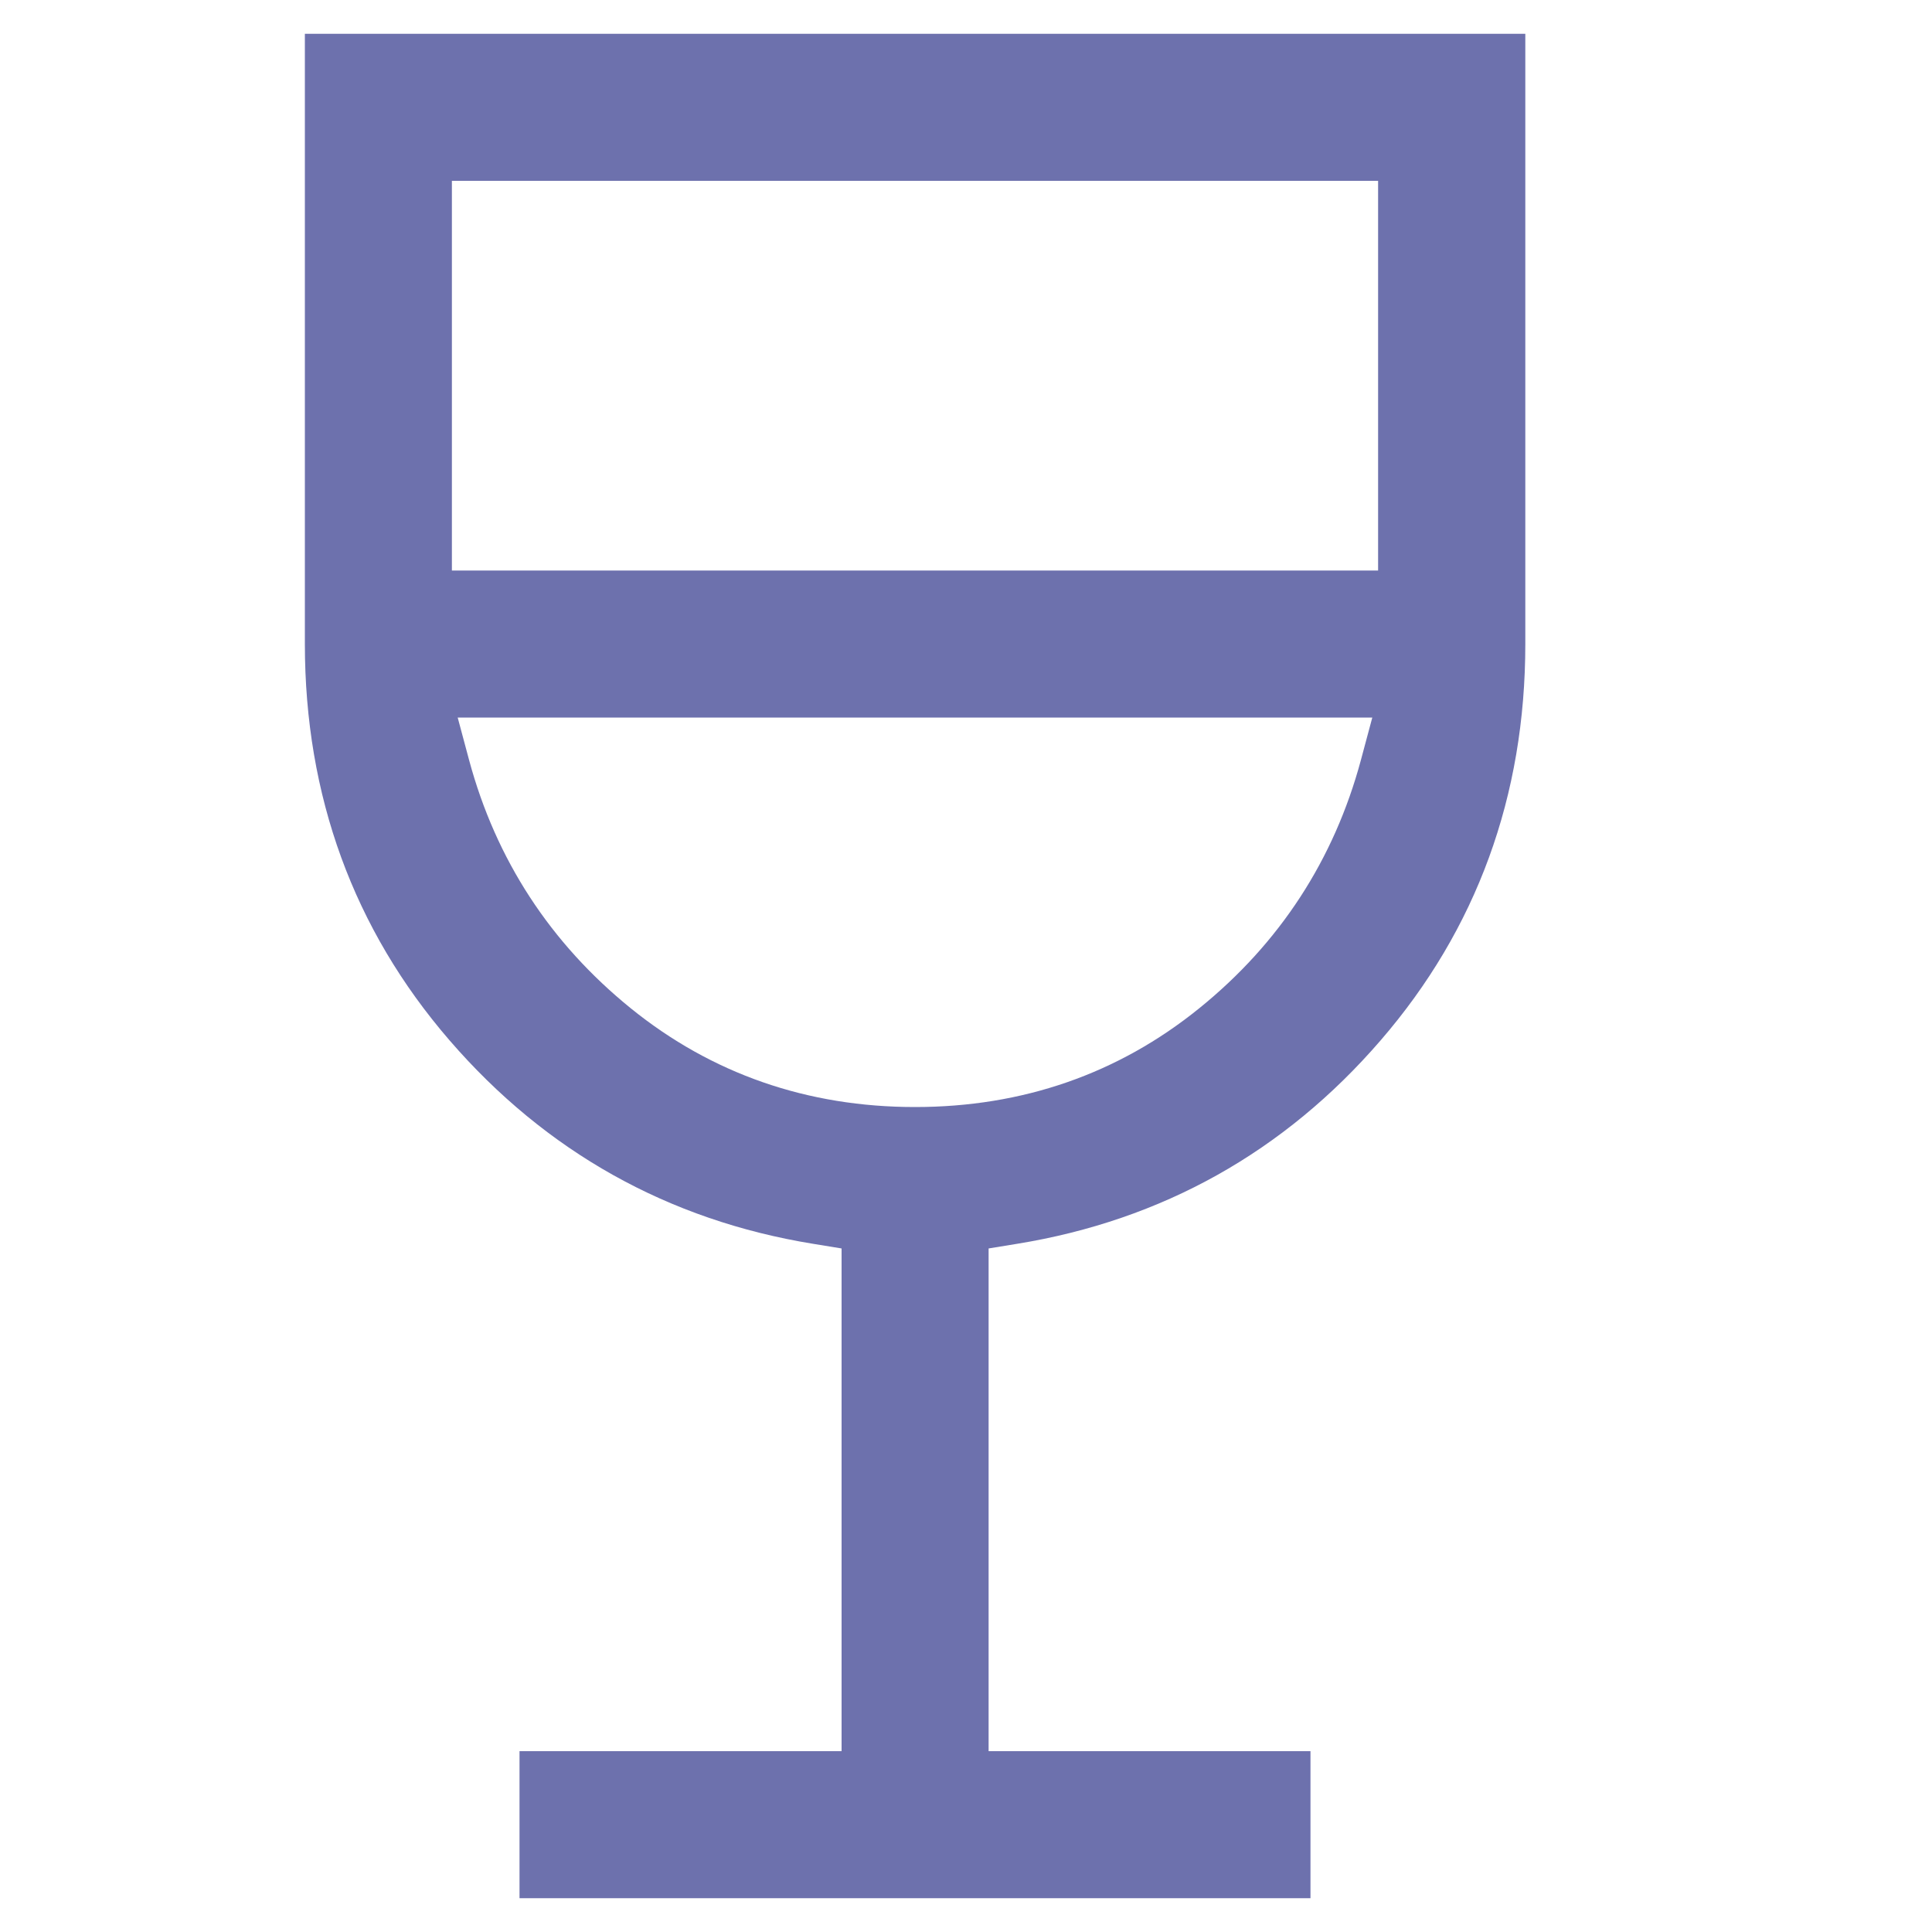 <?xml version="1.0" encoding="utf-8"?>
<!-- Generator: Adobe Illustrator 28.0.0, SVG Export Plug-In . SVG Version: 6.00 Build 0)  -->
<svg version="1.1" id="Слой_1" xmlns="http://www.w3.org/2000/svg" xmlns:xlink="http://www.w3.org/1999/xlink" x="0px" y="0px"
	 viewBox="0 0 1000 1000" style="enable-background:new 0 0 1000 1000;" xml:space="preserve">
<style type="text/css">
	.st0{fill:#6D71AD;}
</style>
<path class="st0" d="M789.5,333.3V17.5H157.8v315.8c0,78.6,25.2,147.7,74.9,205.2c49.8,57.6,113.1,93.1,188.2,105.3l14.7,2.4v260.2
	H268.9v76.1h409.4v-76.1H511.7V646.2l14.7-2.4c75.1-12.2,138.4-47.6,188.2-105.3C764.3,481,789.5,412,789.5,333.3z M704.4,393.4
	c-13.9,51.6-42,94.8-83.7,128.5c-41.9,33.9-91.4,51.1-147.1,51.1s-105.2-17.2-147.1-51.1c-41.6-33.7-69.8-76.9-83.7-128.5l-5.9-22
	h473.4L704.4,393.4z M713.4,295.3H233.9V93.6h479.4V295.3z"/>
</svg>
